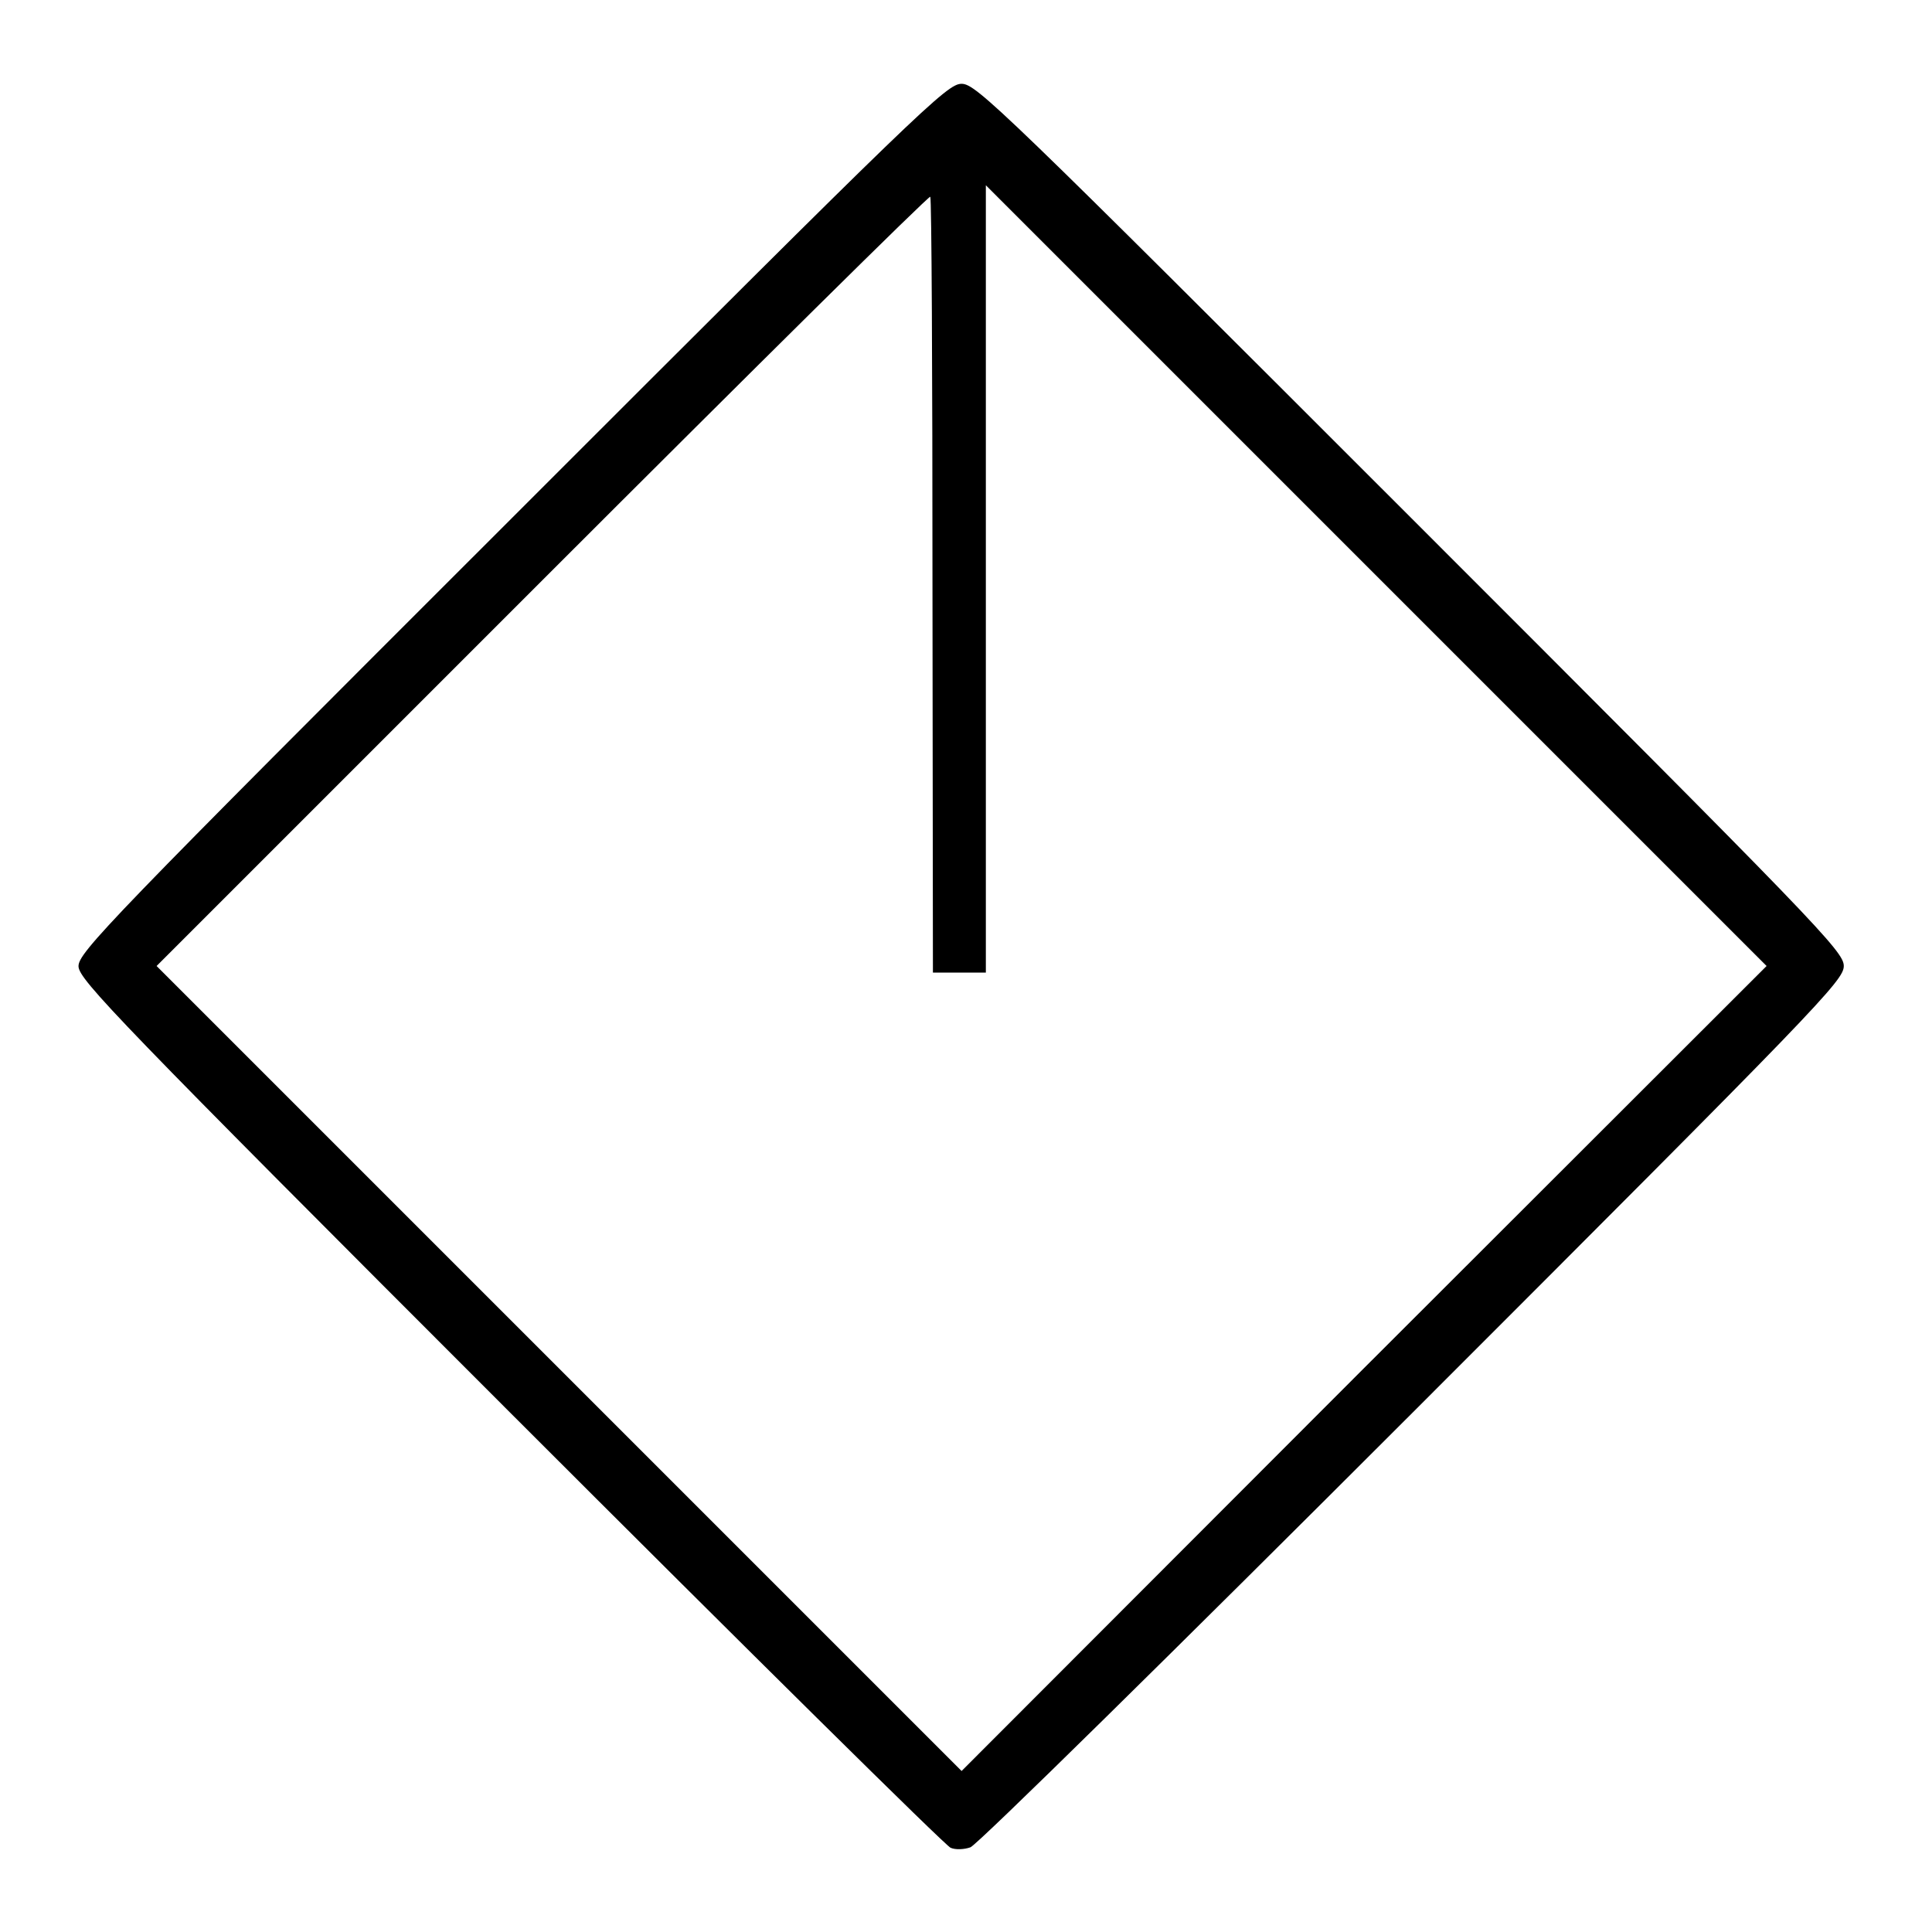 <?xml version="1.0" standalone="no"?>
<!DOCTYPE svg PUBLIC "-//W3C//DTD SVG 20010904//EN"
 "http://www.w3.org/TR/2001/REC-SVG-20010904/DTD/svg10.dtd">
<svg version="1.0" xmlns="http://www.w3.org/2000/svg"
 width="438pt" height="438pt" viewBox="0 0 438 438"
 preserveAspectRatio="xMidYMid meet">
<g transform="translate(0,438) scale(0.1,-0.1)"
fill="#000000" stroke="none">
<path d="M1161 3206 c-918 -917 -984 -986 -983 -1017 1 -30 90 -123 979 -1012
538 -538 987 -982 998 -986 11 -5 31 -4 45 1 14 4 465 448 1003 986 921 921
977 979 977 1012 0 33 -56 91 -982 1017 -929 929 -985 983 -1018 983 -33 0
-89 -54 -1019 -984z m1931 -1928 l-912 -913 -912 912 -913 913 875 875 c481
481 876 872 879 869 3 -2 5 -399 5 -882 l1 -877 60 0 60 0 0 892 0 893 885
-885 885 -885 -913 -912z"/>
</g>
</svg>
